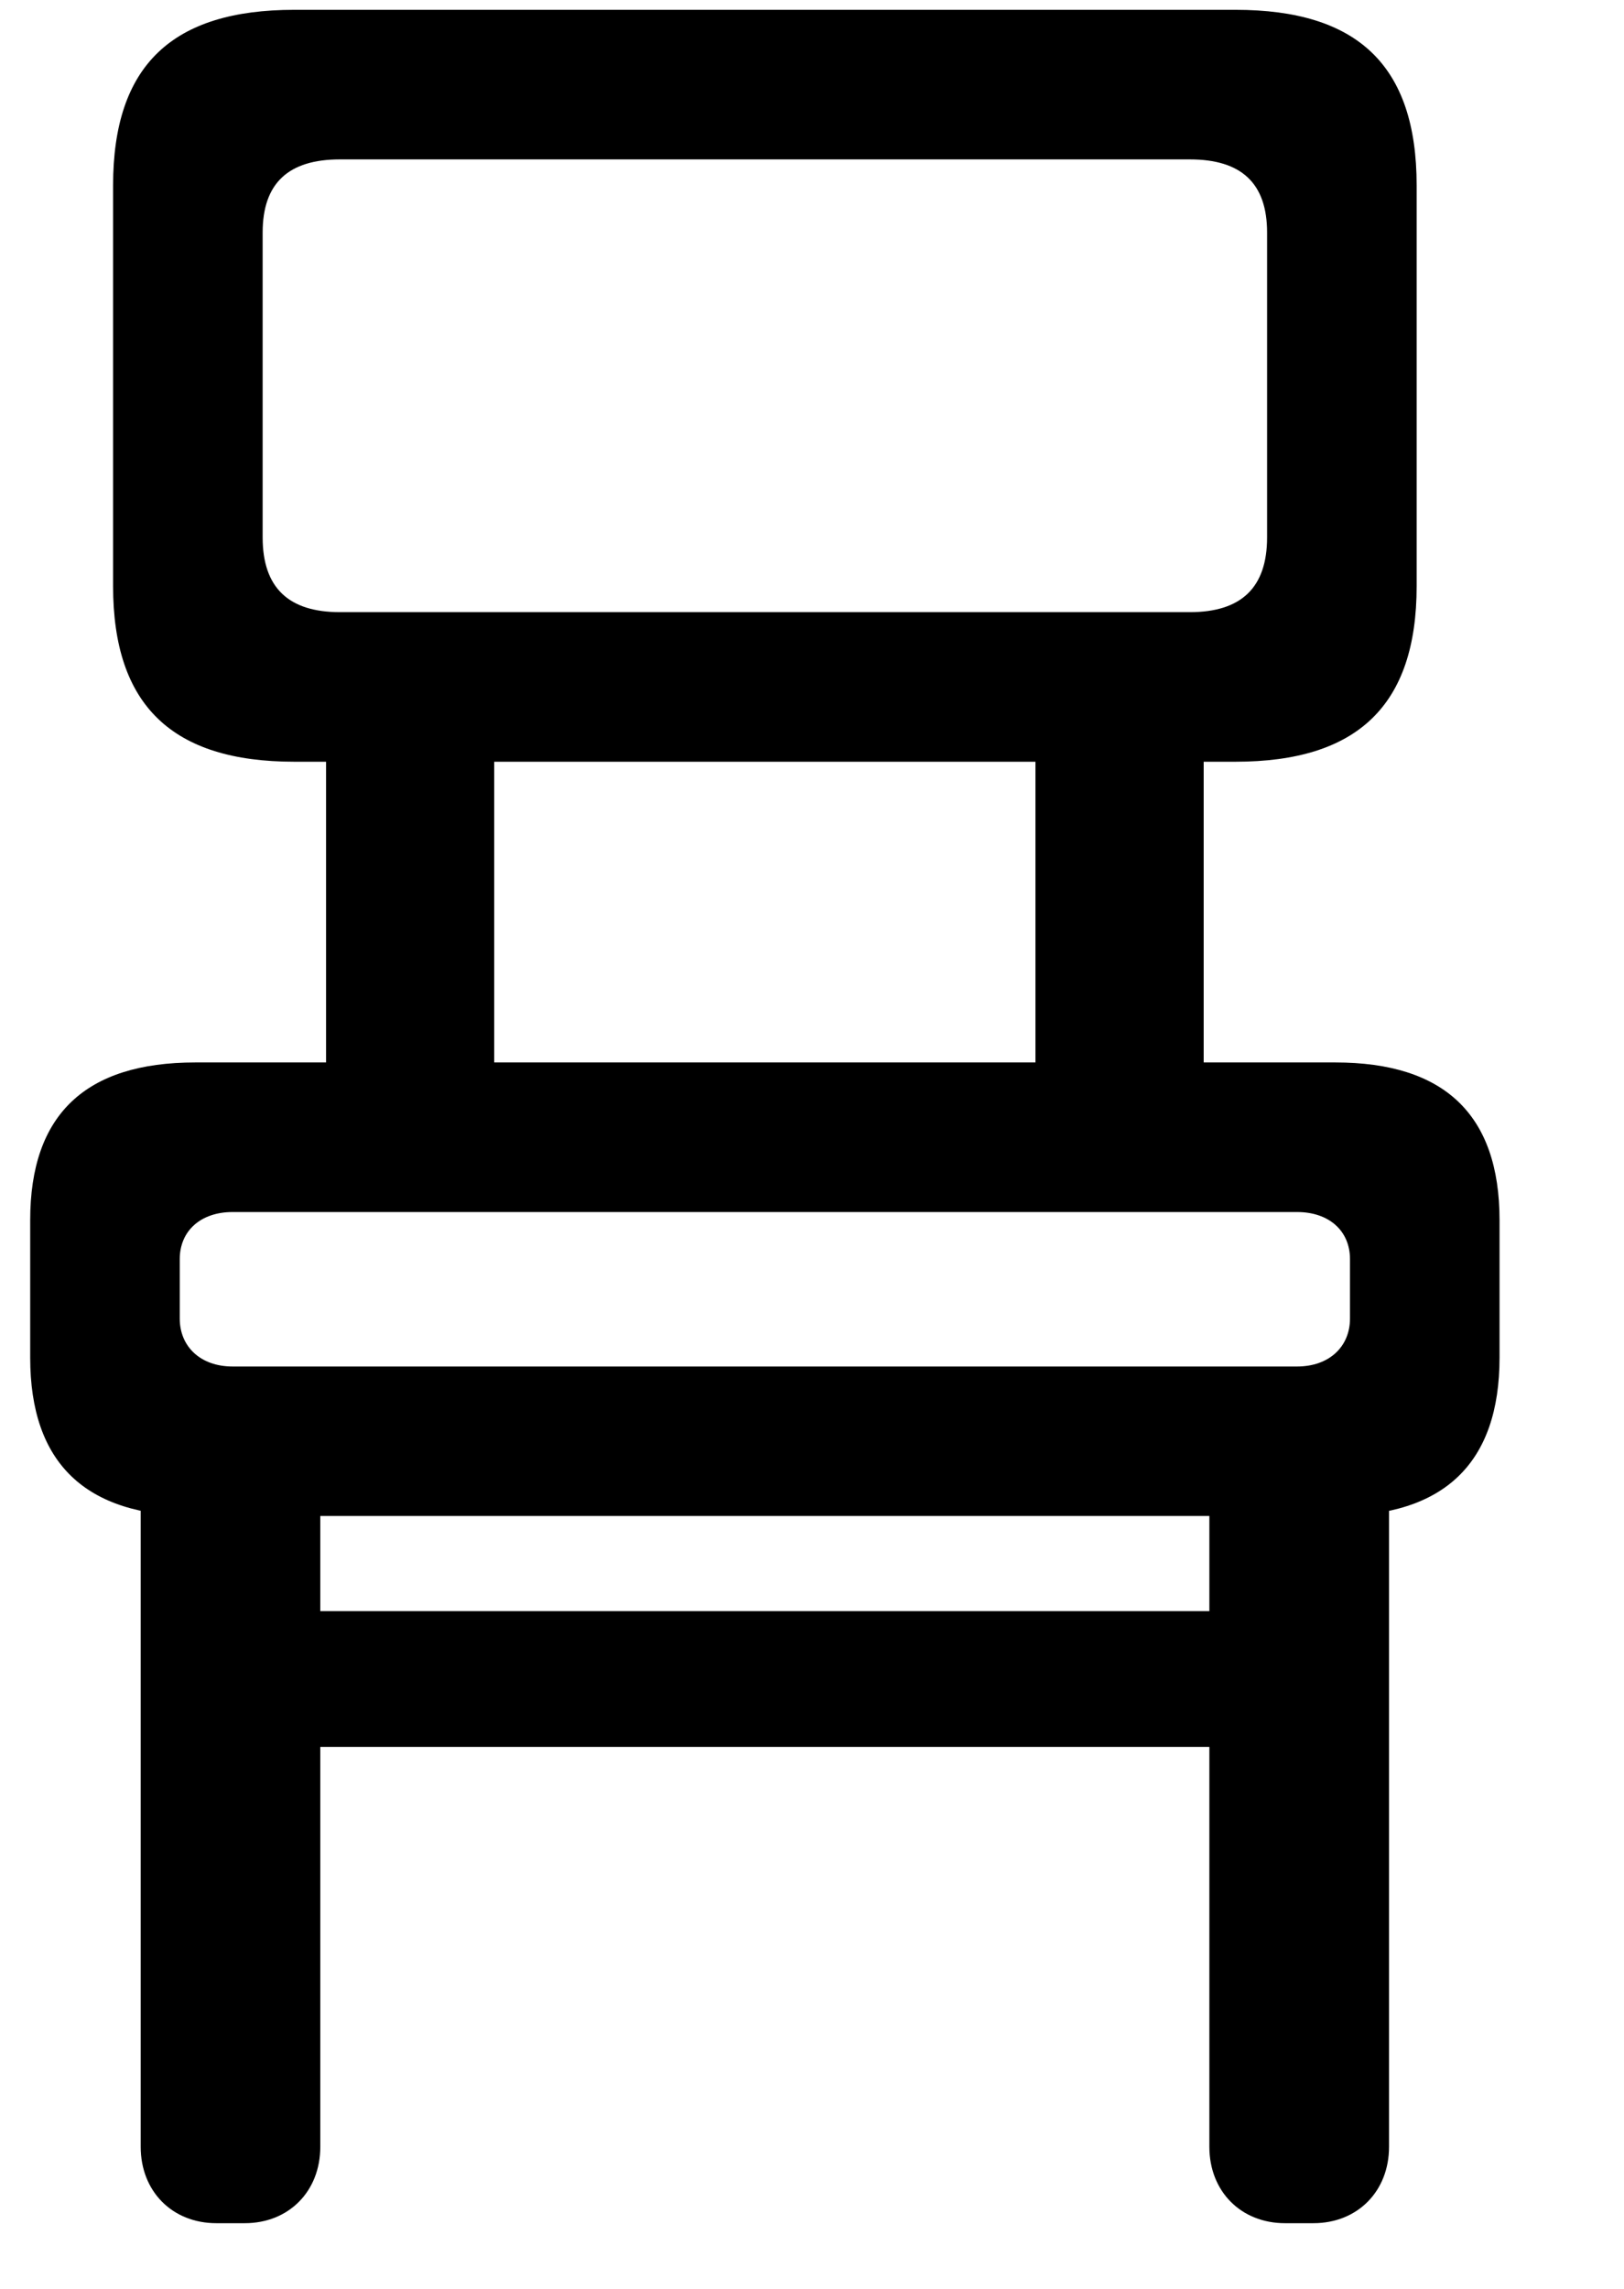 <svg width="22" height="31" viewBox="0 0 22 31" fill="none" xmlns="http://www.w3.org/2000/svg">
<g clip-path="url(#clip0_99_2329)">
<path d="M3.987 10.317H16.736C18.387 10.317 19.191 9.557 19.191 7.939V2.511C19.191 0.882 18.387 0.133 16.736 0.133H3.987C2.336 0.133 1.532 0.882 1.532 2.511V7.939C1.532 9.557 2.336 10.317 3.987 10.317ZM4.604 8.291C3.91 8.291 3.558 7.961 3.558 7.278V3.15C3.558 2.478 3.91 2.159 4.604 2.159H16.119C16.813 2.159 17.165 2.478 17.165 3.15V7.278C17.165 7.961 16.813 8.291 16.119 8.291H4.604ZM4.417 15.15H6.695V9.271H4.417V15.15ZM14.027 15.15H16.306V9.271H14.027V15.15ZM2.644 20.533H18.09C19.565 20.533 20.314 19.818 20.314 18.387V16.526C20.314 15.095 19.565 14.39 18.09 14.39H2.644C1.158 14.39 0.409 15.095 0.409 16.526V18.387C0.409 19.818 1.158 20.533 2.644 20.533ZM3.15 18.508C2.721 18.508 2.435 18.243 2.435 17.858V17.054C2.435 16.669 2.721 16.416 3.15 16.416H17.572C18.002 16.416 18.288 16.669 18.288 17.054V17.858C18.288 18.243 18.002 18.508 17.572 18.508H3.15ZM2.93 30.111H3.316C3.91 30.111 4.339 29.682 4.339 29.076V19.895H1.906V29.076C1.906 29.682 2.336 30.111 2.93 30.111ZM3.69 23.66H17.033V21.821H3.69V23.66ZM17.407 30.111H17.793C18.387 30.111 18.817 29.682 18.817 29.076V19.895H16.383V29.076C16.383 29.682 16.813 30.111 17.407 30.111Z" fill="black"></path>
</g>
<defs>
<clipPath id="clip0_99_2329">
<rect width="21.182" height="30" fill="white" transform="translate(0.409 0.133)"></rect>
</clipPath>
</defs>
</svg>
